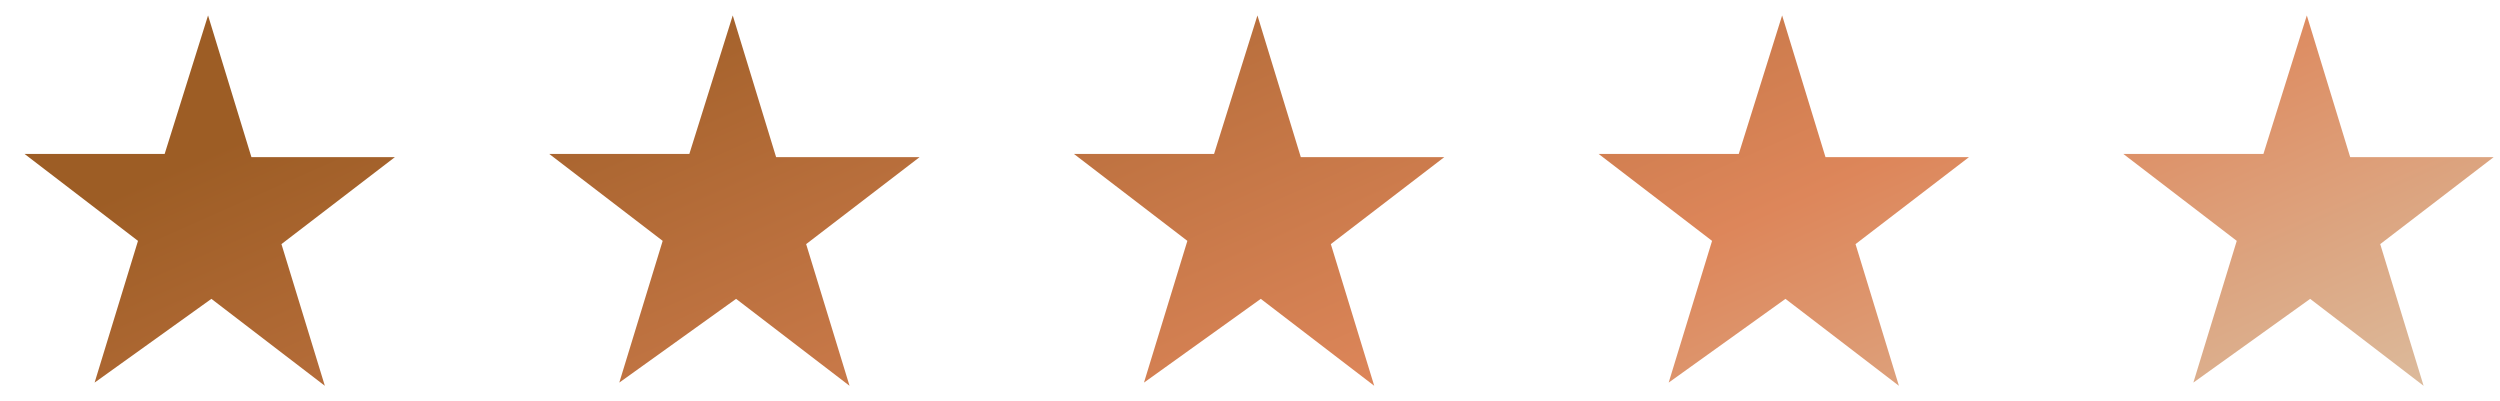 <svg width="81" height="13" viewBox="0 0 81 13" fill="none" xmlns="http://www.w3.org/2000/svg">
<path d="M6.741 0.5L8.146 5.091H12.795L9.119 7.909L10.525 12.5L6.849 9.683L3.065 12.396L4.471 7.804L0.795 4.987H5.335L6.741 0.5Z" fill="url(#paint0_linear_2358_3323)"/>
<path d="M23.741 0.5L25.146 5.091H29.795L26.119 7.909L27.525 12.5L23.849 9.683L20.065 12.396L21.471 7.804L17.795 4.987H22.335L23.741 0.5Z" fill="url(#paint1_linear_2358_3323)"/>
<path d="M40.741 0.5L42.146 5.091H46.795L43.119 7.909L44.525 12.5L40.849 9.683L37.065 12.396L38.471 7.804L34.795 4.987H39.336L40.741 0.5Z" fill="url(#paint2_linear_2358_3323)"/>
<path d="M57.741 0.5L59.146 5.091H63.795L60.119 7.909L61.525 12.5L57.849 9.683L54.065 12.396L55.471 7.804L51.795 4.987H56.336L57.741 0.5Z" fill="url(#paint3_linear_2358_3323)"/>
<path d="M74.741 0.5L76.146 5.091H80.795L77.119 7.909L78.525 12.5L74.849 9.683L71.065 12.396L72.471 7.804L68.795 4.987H73.335L74.741 0.5Z" fill="url(#paint4_linear_2358_3323)"/>
<defs>
<linearGradient id="paint0_linear_2358_3323" x1="18.128" y1="-0.1" x2="33.162" y2="33.753" gradientUnits="userSpaceOnUse">
<stop stop-color="#9D5D25"/>
<stop offset="0.6" stop-color="#DD865A"/>
<stop offset="1" stop-color="#DCBEA0"/>
</linearGradient>
<linearGradient id="paint1_linear_2358_3323" x1="18.128" y1="-0.1" x2="33.162" y2="33.753" gradientUnits="userSpaceOnUse">
<stop stop-color="#9D5D25"/>
<stop offset="0.6" stop-color="#DD865A"/>
<stop offset="1" stop-color="#DCBEA0"/>
</linearGradient>
<linearGradient id="paint2_linear_2358_3323" x1="18.128" y1="-0.1" x2="33.162" y2="33.753" gradientUnits="userSpaceOnUse">
<stop stop-color="#9D5D25"/>
<stop offset="0.6" stop-color="#DD865A"/>
<stop offset="1" stop-color="#DCBEA0"/>
</linearGradient>
<linearGradient id="paint3_linear_2358_3323" x1="18.128" y1="-0.1" x2="33.162" y2="33.753" gradientUnits="userSpaceOnUse">
<stop stop-color="#9D5D25"/>
<stop offset="0.6" stop-color="#DD865A"/>
<stop offset="1" stop-color="#DCBEA0"/>
</linearGradient>
<linearGradient id="paint4_linear_2358_3323" x1="18.128" y1="-0.1" x2="33.162" y2="33.753" gradientUnits="userSpaceOnUse">
<stop stop-color="#9D5D25"/>
<stop offset="0.6" stop-color="#DD865A"/>
<stop offset="1" stop-color="#DCBEA0"/>
</linearGradient>
</defs>
</svg>
